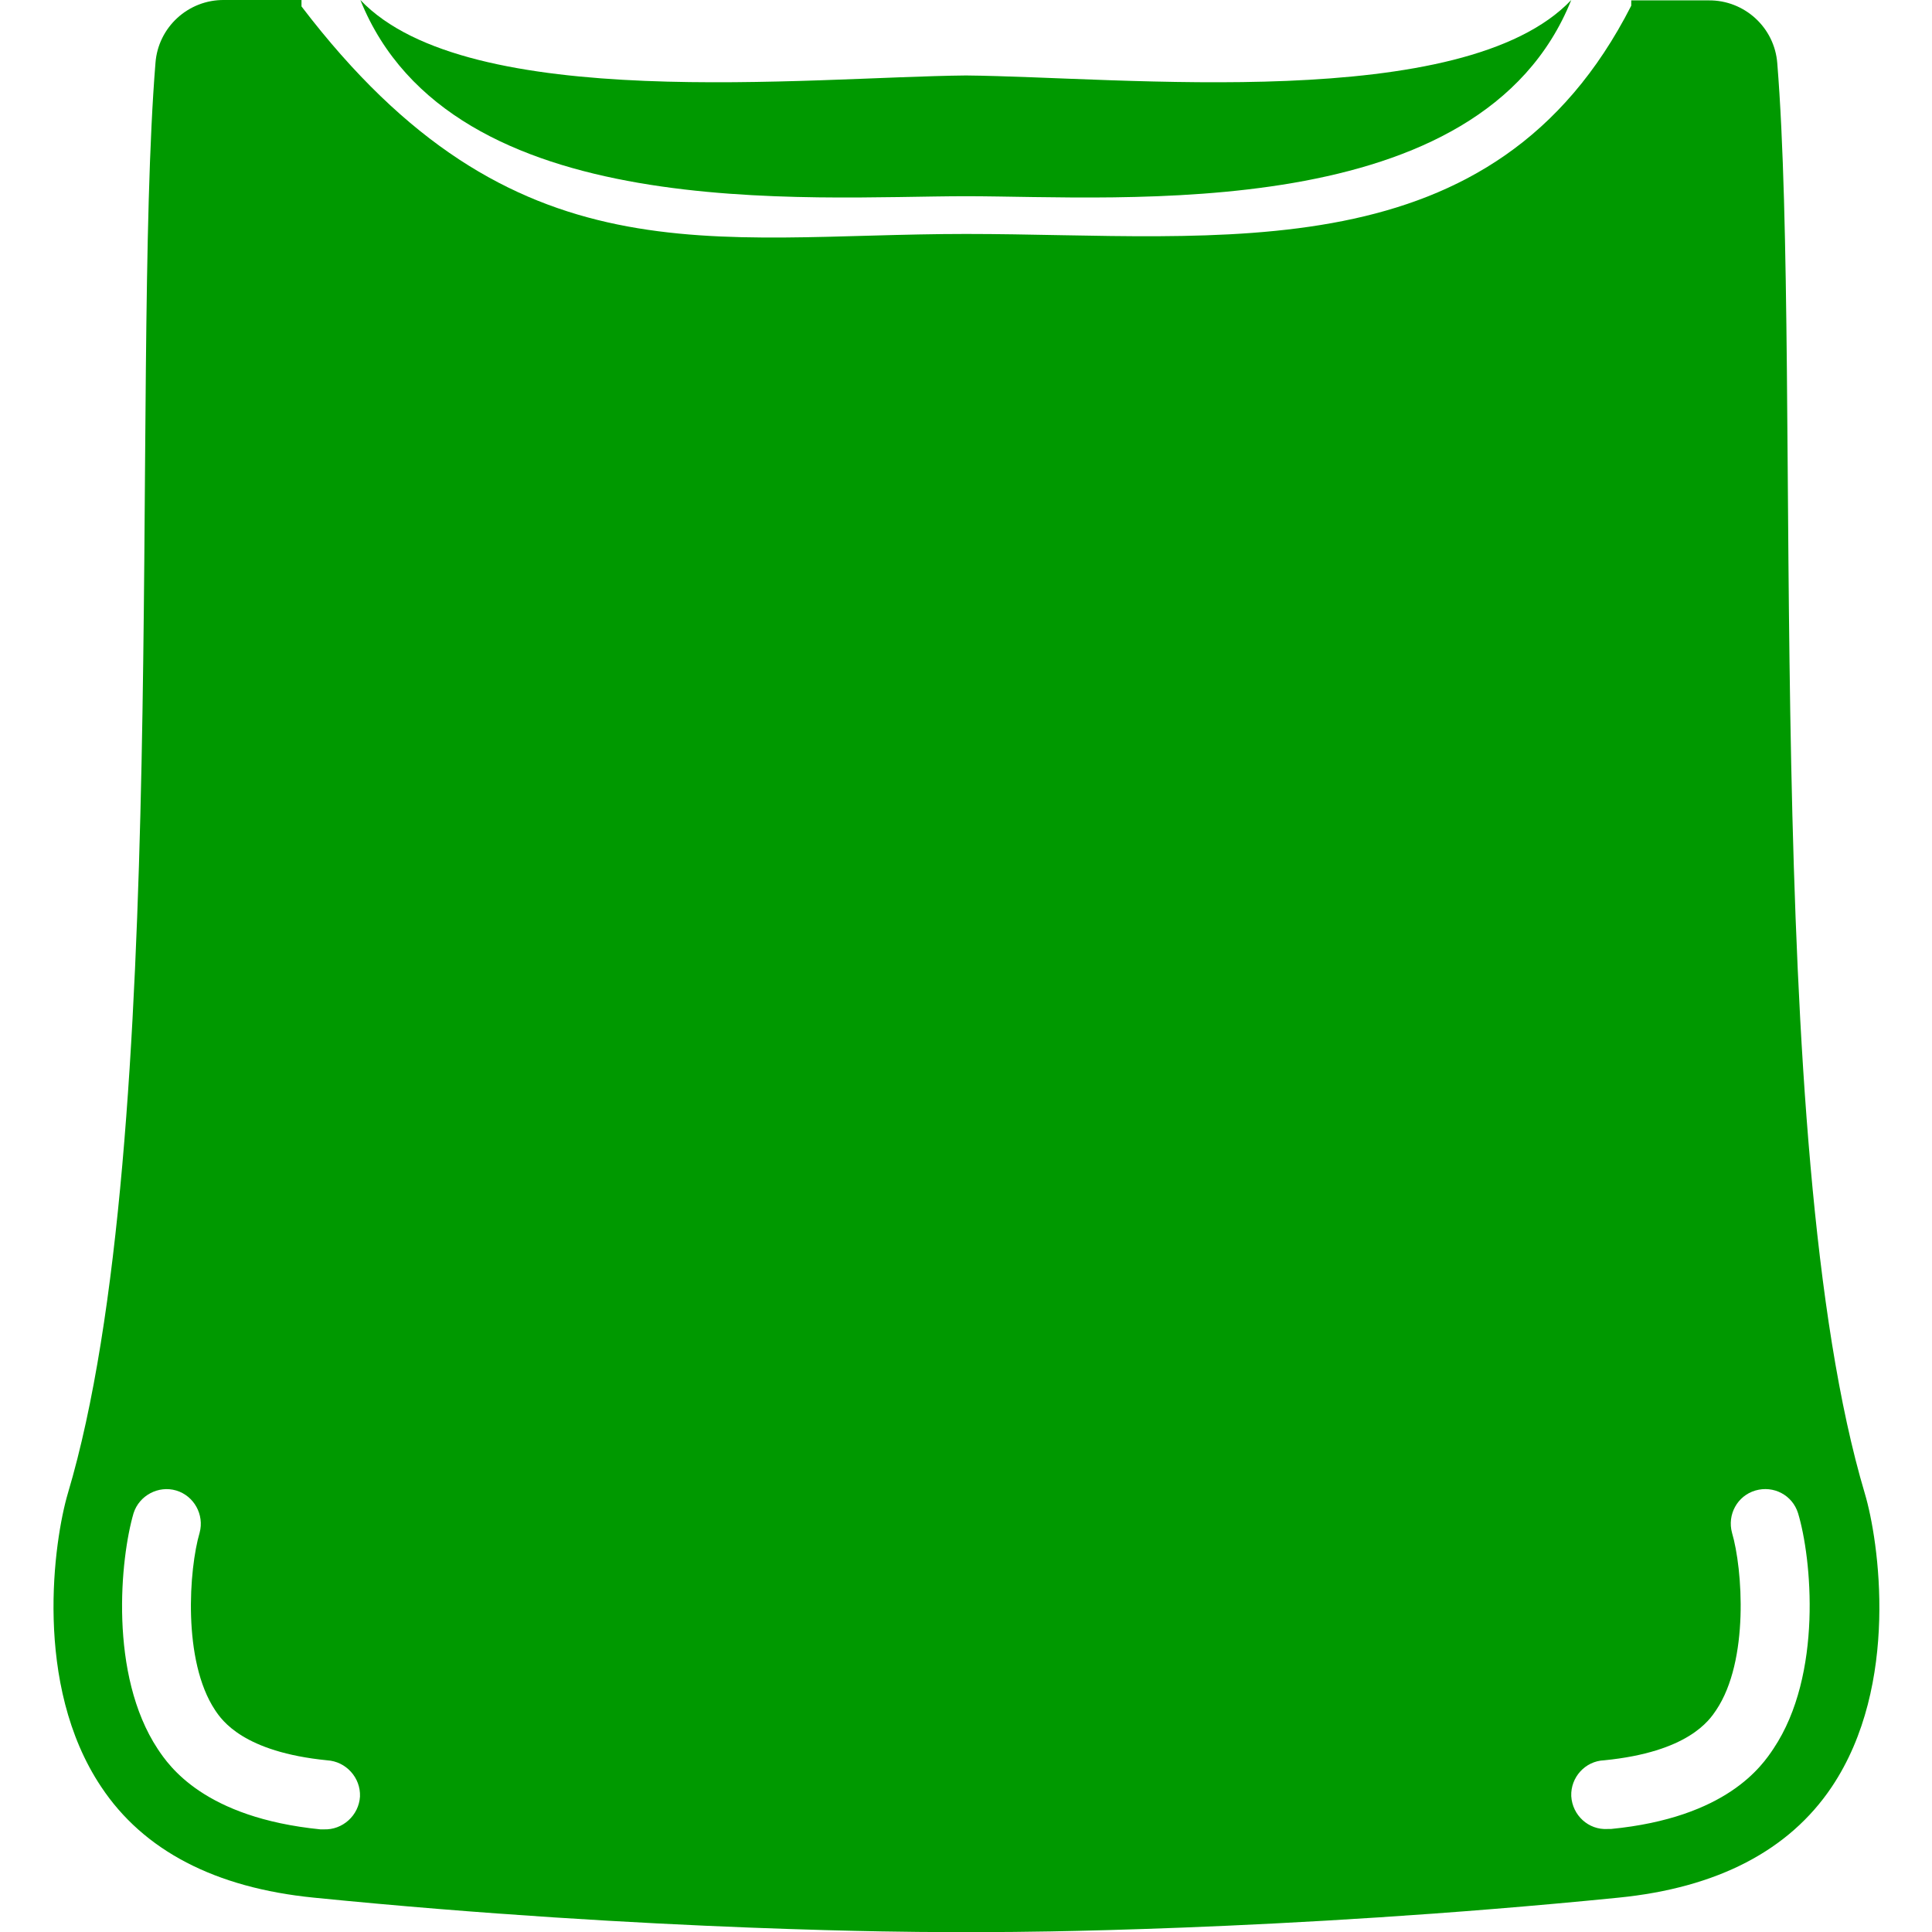 <?xml version="1.0" encoding="utf-8"?>
<!-- Generator: Adobe Illustrator 24.2.3, SVG Export Plug-In . SVG Version: 6.00 Build 0)  -->
<svg version="1.1" id="Calque_1" xmlns="http://www.w3.org/2000/svg" xmlns:xlink="http://www.w3.org/1999/xlink" x="0px" y="0px"
	 viewBox="0 0 512 512" style="enable-background:new 0 0 512 512;" xml:space="preserve">
<style type="text/css">
	.st0{fill:#009900;}
</style>
<g id="Page-1">
	<g id="_x30_16---Bag">
		<path id="Shape" class="st0" d="M83.2,502.9c89.9,9,162.9,9.1,163.7,9.1h18.3c0.7,0,73.8-0.1,163.7-9.1
			c26.2-2.6,45.2-12.5,56.5-29.3c18.2-27.1,12.5-65.4,8.8-77.8c-27.8-93.4-16.5-296.2-23.2-379c-0.7-9.5-8.7-16.8-18.2-16.7h-20.5
			l0,1.4C395.9,73,323.7,62,256,62S136.1,75.4,79.9,1.7V1.4V0H59.4c-9.5-0.1-17.5,7.2-18.2,16.7c-6.7,82.8,4.6,285.6-23.2,379
			c-3.7,12.5-9.3,50.7,8.8,77.8C38,490.4,57,500.3,83.2,502.9L83.2,502.9z M425.1,466.5c22.3-2.2,27.9-10.6,29.7-13.3
			c8.8-13.1,7-37.5,4.2-47c-1.3-4.8,1.4-9.8,6.2-11.2c4.8-1.4,9.8,1.2,11.3,6c3.6,11.9,6.6,42.8-6.5,62.4
			c-3,4.5-12.3,18.3-43.1,21.3c-0.3,0-0.6,0-0.9,0c-5,0.3-9.3-3.6-9.6-8.7C416.2,471,420.1,466.7,425.1,466.5L425.1,466.5z
			 M35.4,401c1.5-4.7,6.6-7.4,11.3-6s7.5,6.4,6.2,11.2c-2.8,9.5-4.6,33.9,4.1,47c1.8,2.7,7.5,11.1,29.7,13.3c5,0.3,8.9,4.6,8.7,9.6
			c-0.3,5-4.6,8.9-9.6,8.7c-0.3,0-0.6,0-0.9,0c-30.8-3.1-40.1-16.8-43.1-21.3C28.8,443.8,31.9,412.9,35.4,401L35.4,401z"/>
		<path id="Shape_1_" class="st0" d="M256,52c41.5,0,136.4,7.9,160.4-52C387.8,30.1,297.5,20.4,256,20C214.5,20.4,124.1,30.1,95.5,0
			C119.6,59.9,214.5,52,256,52L256,52z"/>
	</g>
</g>
</svg>
